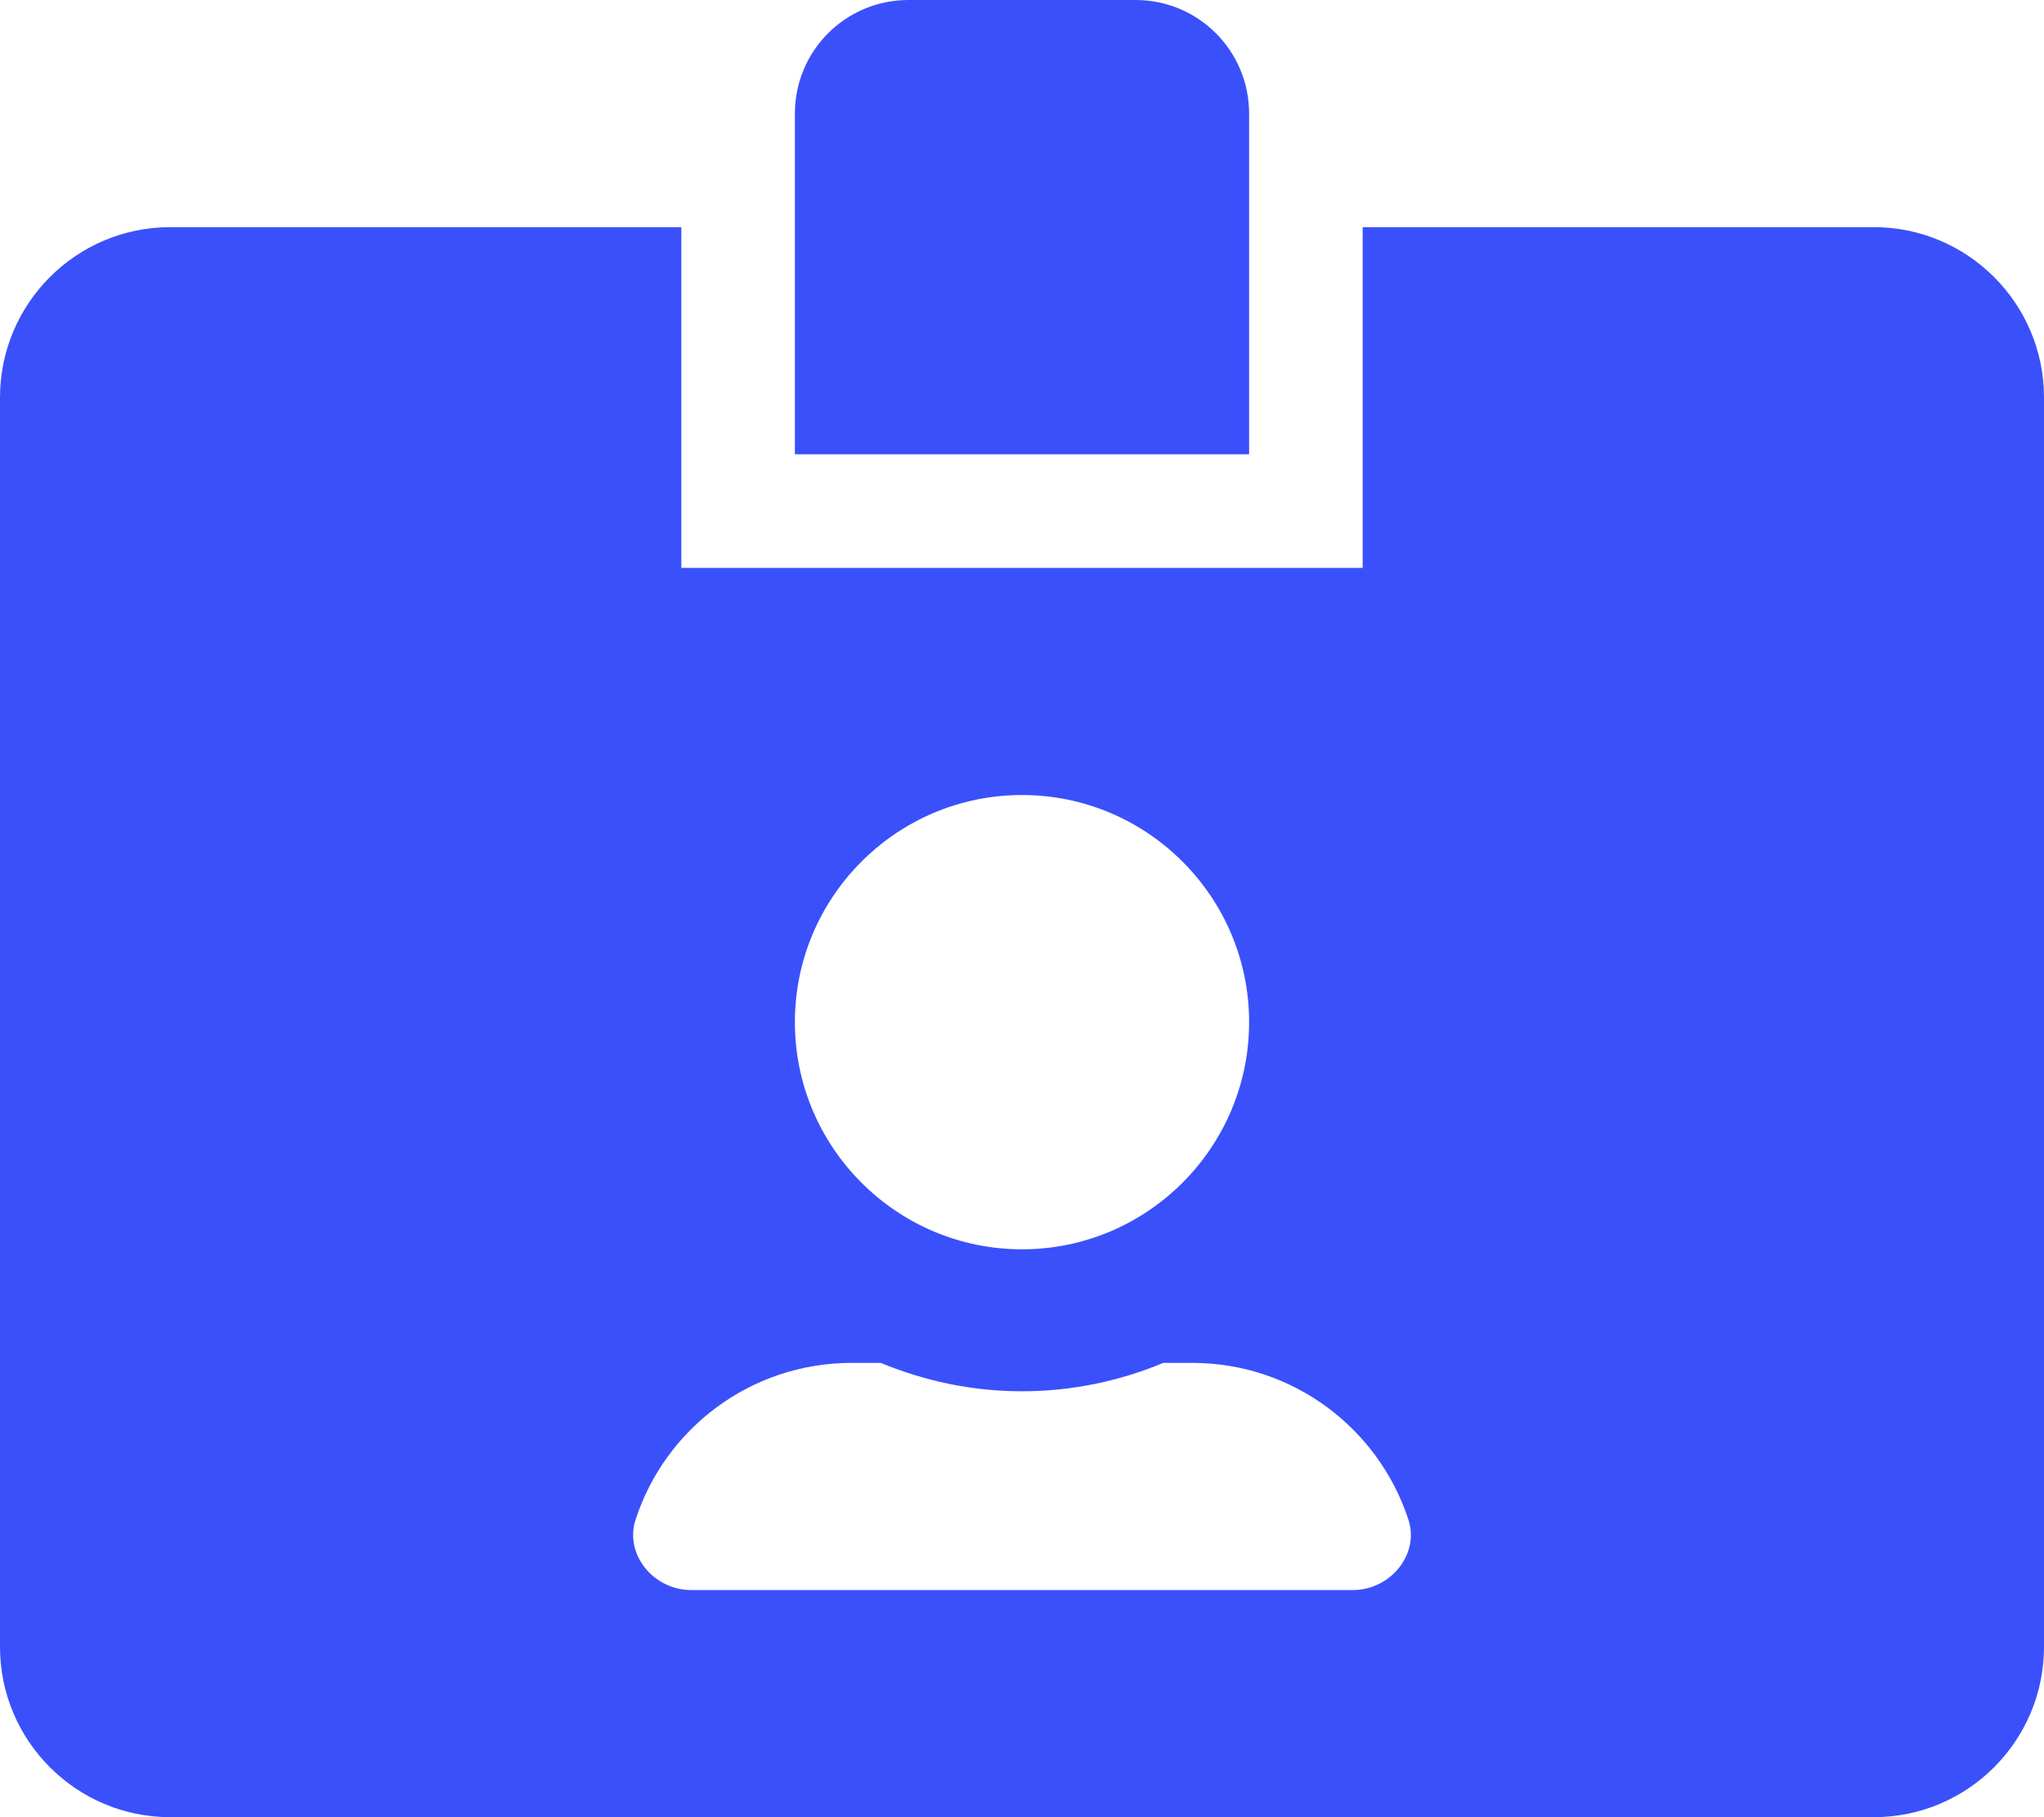 <svg width="18" height="16" viewBox="0 0 18 16" fill="none" xmlns="http://www.w3.org/2000/svg">
<path d="M16.5 2H12V5H6V2H1.5C0.672 2 0 2.672 0 3.5V14.5C0 15.328 0.672 16 1.5 16H16.5C17.328 16 18 15.328 18 14.5V3.5C18 2.672 17.328 2 16.5 2ZM9 7C10.103 7 11 7.897 11 9C11 10.103 10.103 11 9 11C7.897 11 7 10.103 7 9C7 7.897 7.897 7 9 7ZM11.916 14H6.084C5.759 14 5.497 13.688 5.597 13.381C5.856 12.581 6.609 12 7.5 12H7.756C8.141 12.159 8.559 12.25 9 12.25C9.441 12.25 9.863 12.159 10.244 12H10.5C11.387 12 12.141 12.578 12.403 13.381C12.503 13.688 12.241 14 11.916 14ZM11 1C11 0.447 10.553 0 10 0H8C7.447 0 7 0.447 7 1V4H11V1Z" fill="#3A50FB"/>
</svg>
